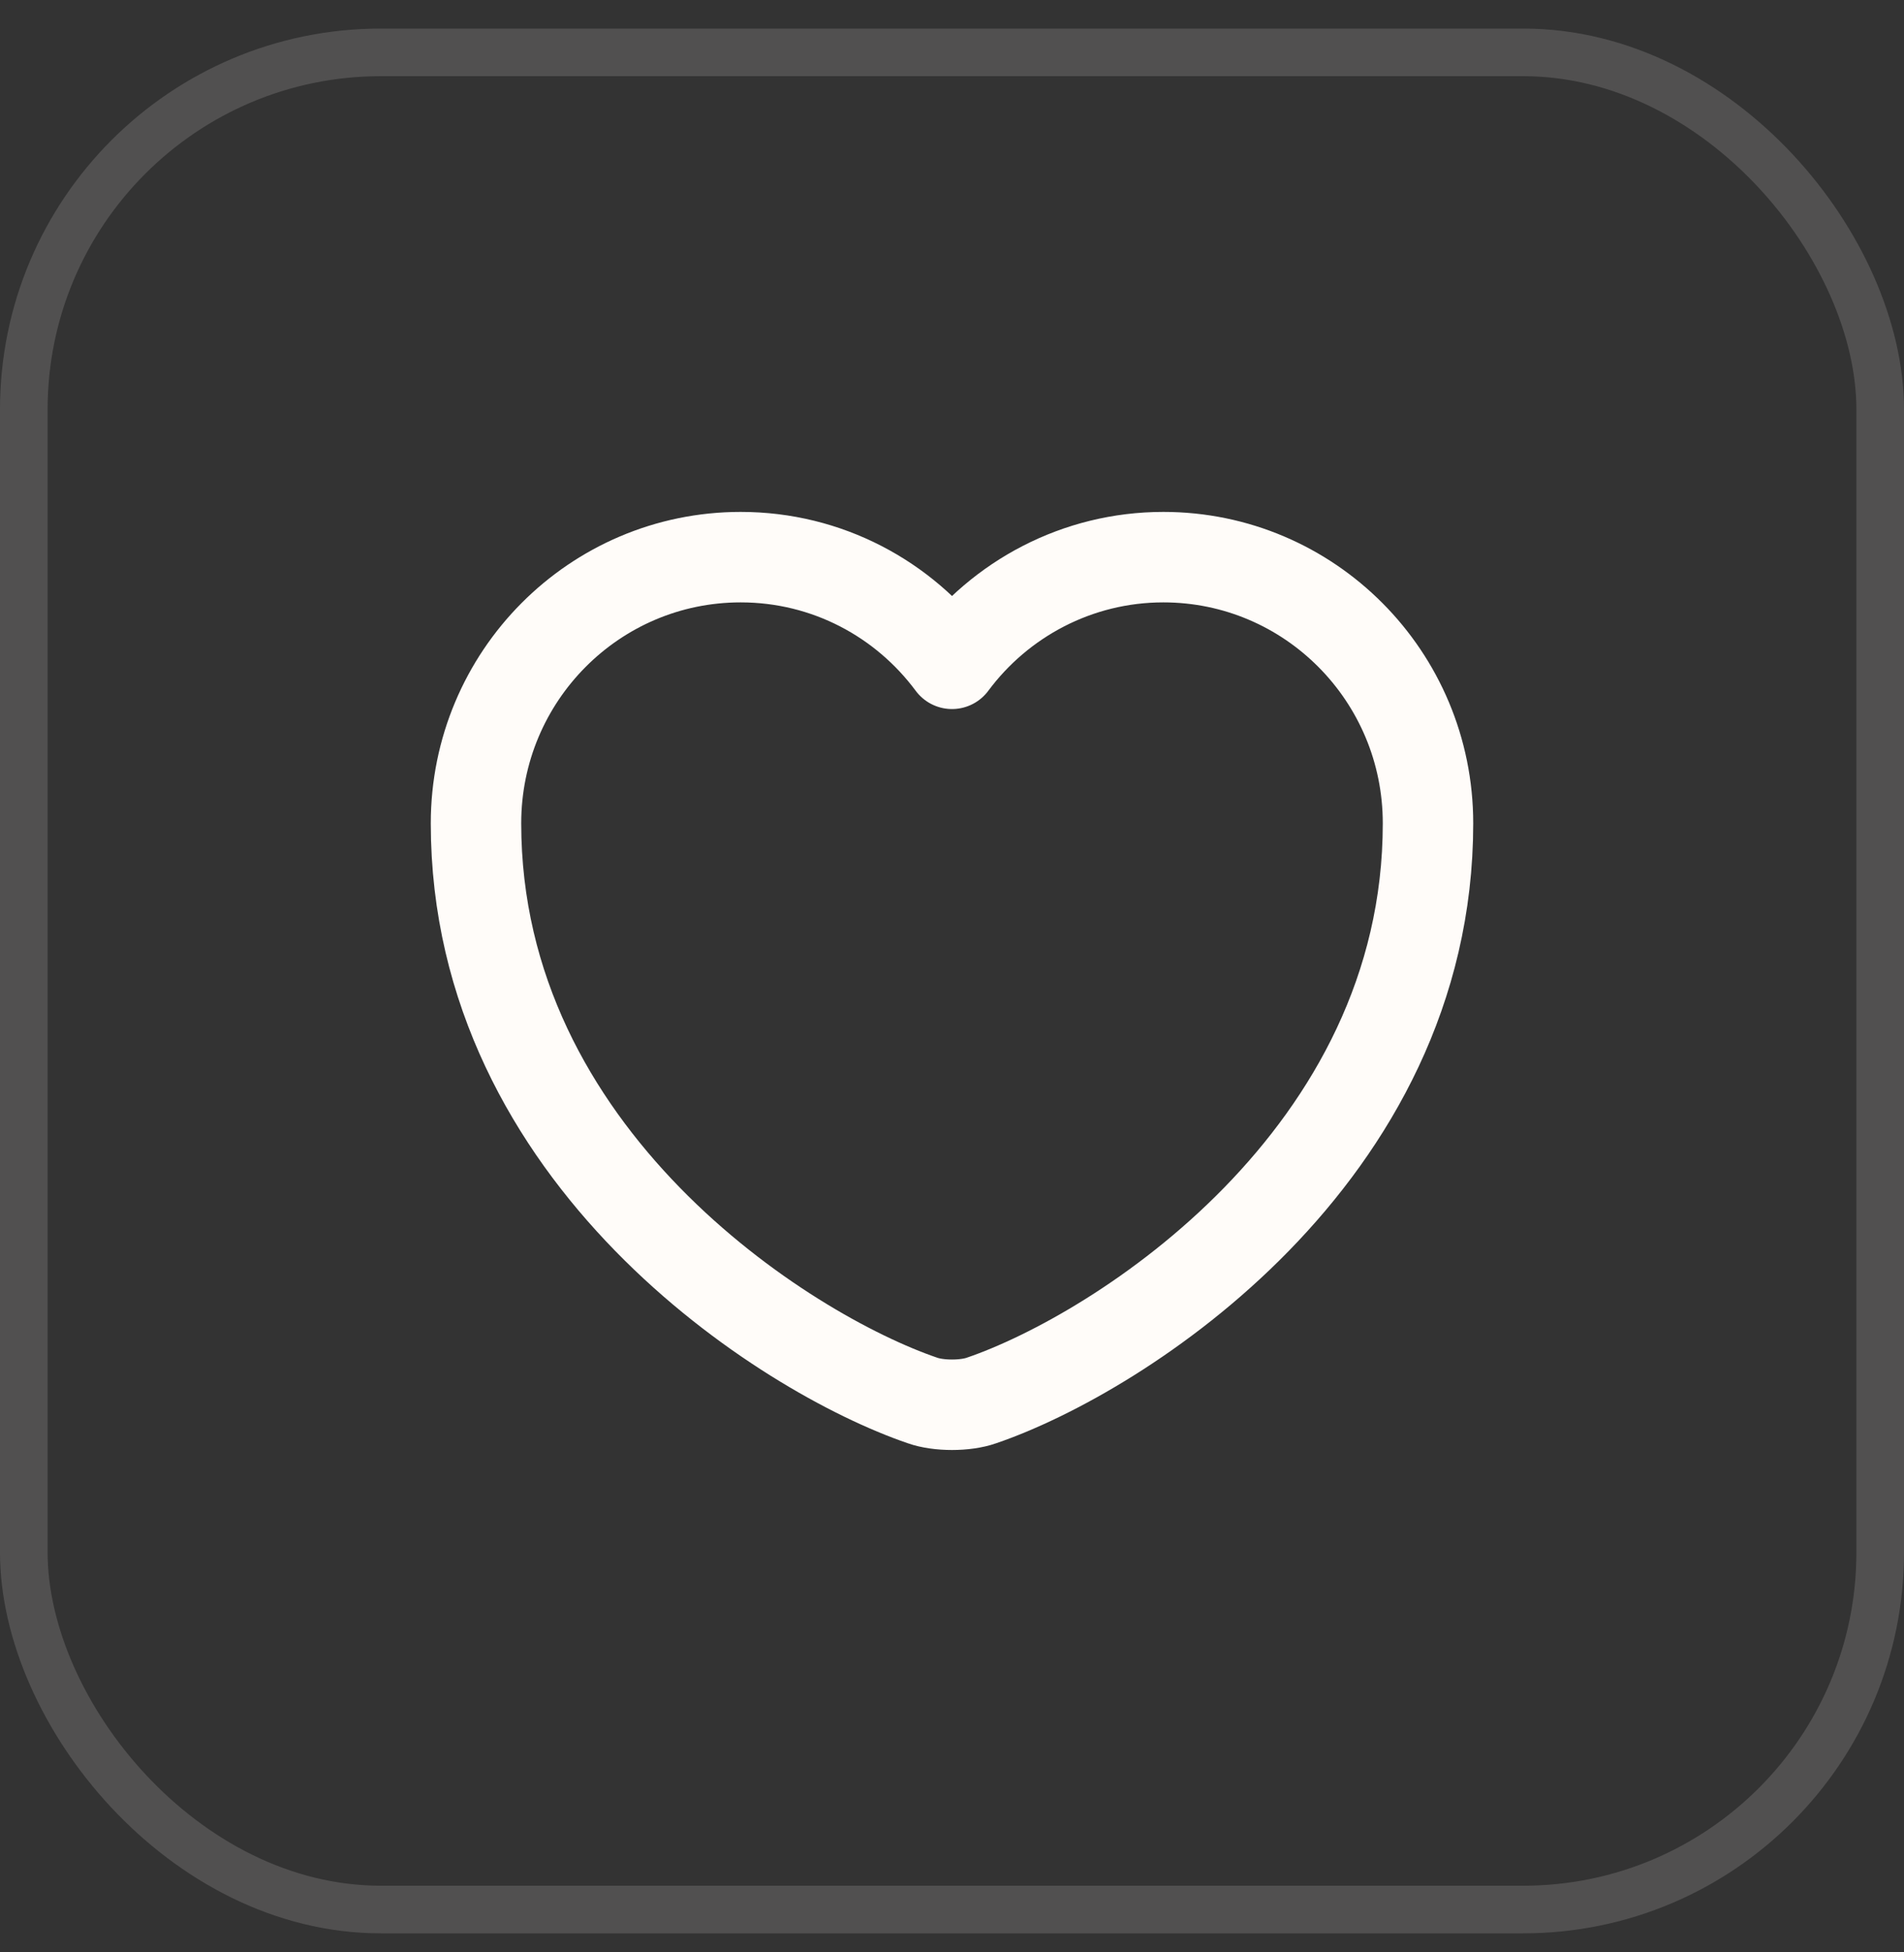 <svg width="40" height="41" viewBox="0 0 40 41" fill="none" xmlns="http://www.w3.org/2000/svg">
<rect x="0" y="0" width="40" height="41" fill="#333333" stroke="none"/>
<rect x="0.5" y="1.1" width="39" height="39" rx="7.5" stroke="#FFFCF9" stroke-opacity="0.15"/>
<path d="M20.62 29.41C20.28 29.53 19.72 29.53 19.38 29.41C16.48 28.42 10 24.29 10 17.29C10 14.2 12.49 11.7 15.56 11.7C17.38 11.7 18.99 12.58 20 13.94C21.01 12.58 22.63 11.7 24.44 11.7C27.51 11.7 30 14.2 30 17.29C30 24.29 23.52 28.42 20.62 29.41Z" stroke="#FFFCF9" stroke-width="1.9" stroke-linecap="round" stroke-linejoin="round"/>
</svg>
